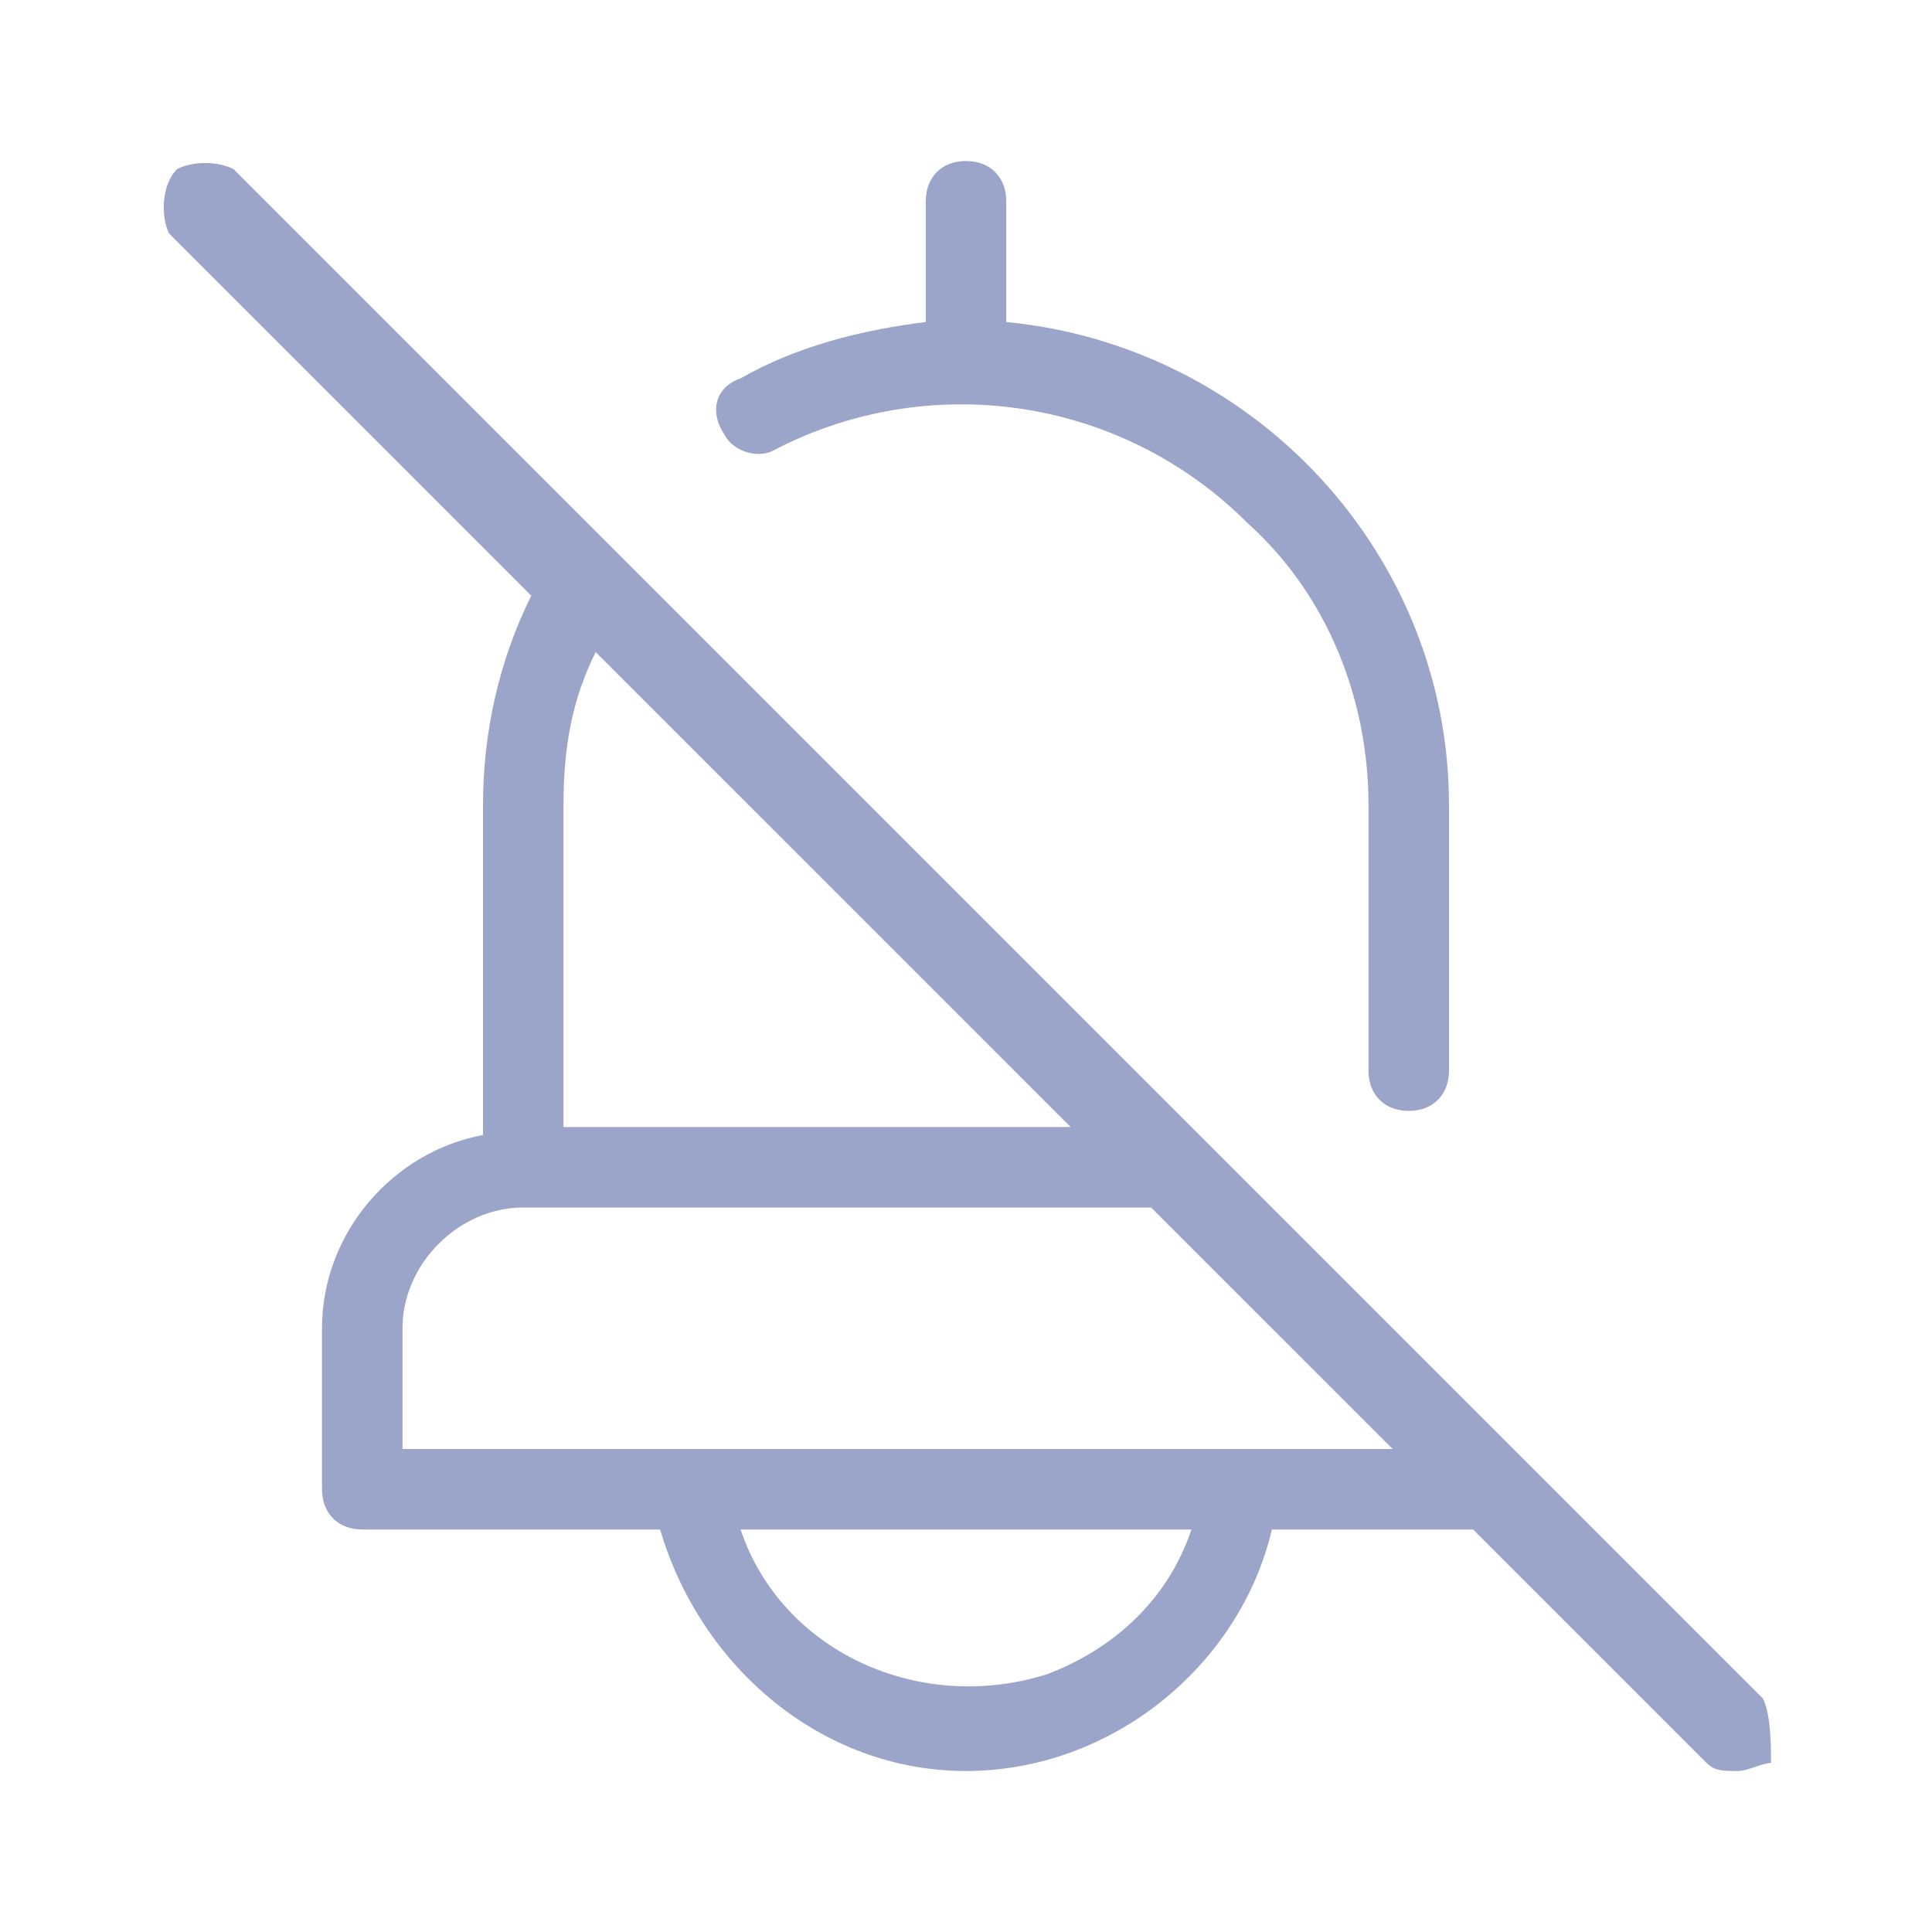 <svg xmlns="http://www.w3.org/2000/svg" enable-background="new 0 0 24 24" viewBox="0 0 24 24"><path fill="#9BA5CA" d="M21.9,21.1l-19-19C2.7,2,2.4,2,2.2,2.1C2,2.3,2,2.7,2.1,2.9l4.5,4.5C6.2,8.2,6,9.1,6,10v4.1c-1.1,0.2-2,1.2-2,2.4v2C4,18.8,4.2,19,4.5,19h3.7c0.5,1.7,2,3,3.8,3c1.8,0,3.4-1.3,3.8-3h2.5l2.9,2.9c0.1,0.1,0.2,0.1,0.4,0.1c0.1,0,0.3-0.1,0.4-0.1C22,21.7,22,21.3,21.9,21.1z M7,10c0-0.7,0.1-1.3,0.4-1.9l5.9,5.9H7V10z M13,20.8c-1.6,0.5-3.3-0.3-3.8-1.8h5.6C14.5,19.9,13.8,20.5,13,20.8z M5,18v-1.5C5,15.7,5.7,15,6.5,15h7.8l3,3H5z M9.6,5.6c1.9-1,4.3-0.7,5.9,0.9C16.5,7.4,17,8.7,17,10v3.3c0,0.3,0.2,0.5,0.5,0.5h0c0.3,0,0.5-0.2,0.5-0.5V10c0-3.1-2.4-5.7-5.5-6V2.5C12.5,2.2,12.3,2,12,2s-0.5,0.2-0.5,0.5V4c-0.8,0.1-1.6,0.3-2.3,0.7c0,0,0,0,0,0C8.9,4.8,8.8,5.1,9,5.4C9.1,5.6,9.4,5.7,9.6,5.6z"/></svg>